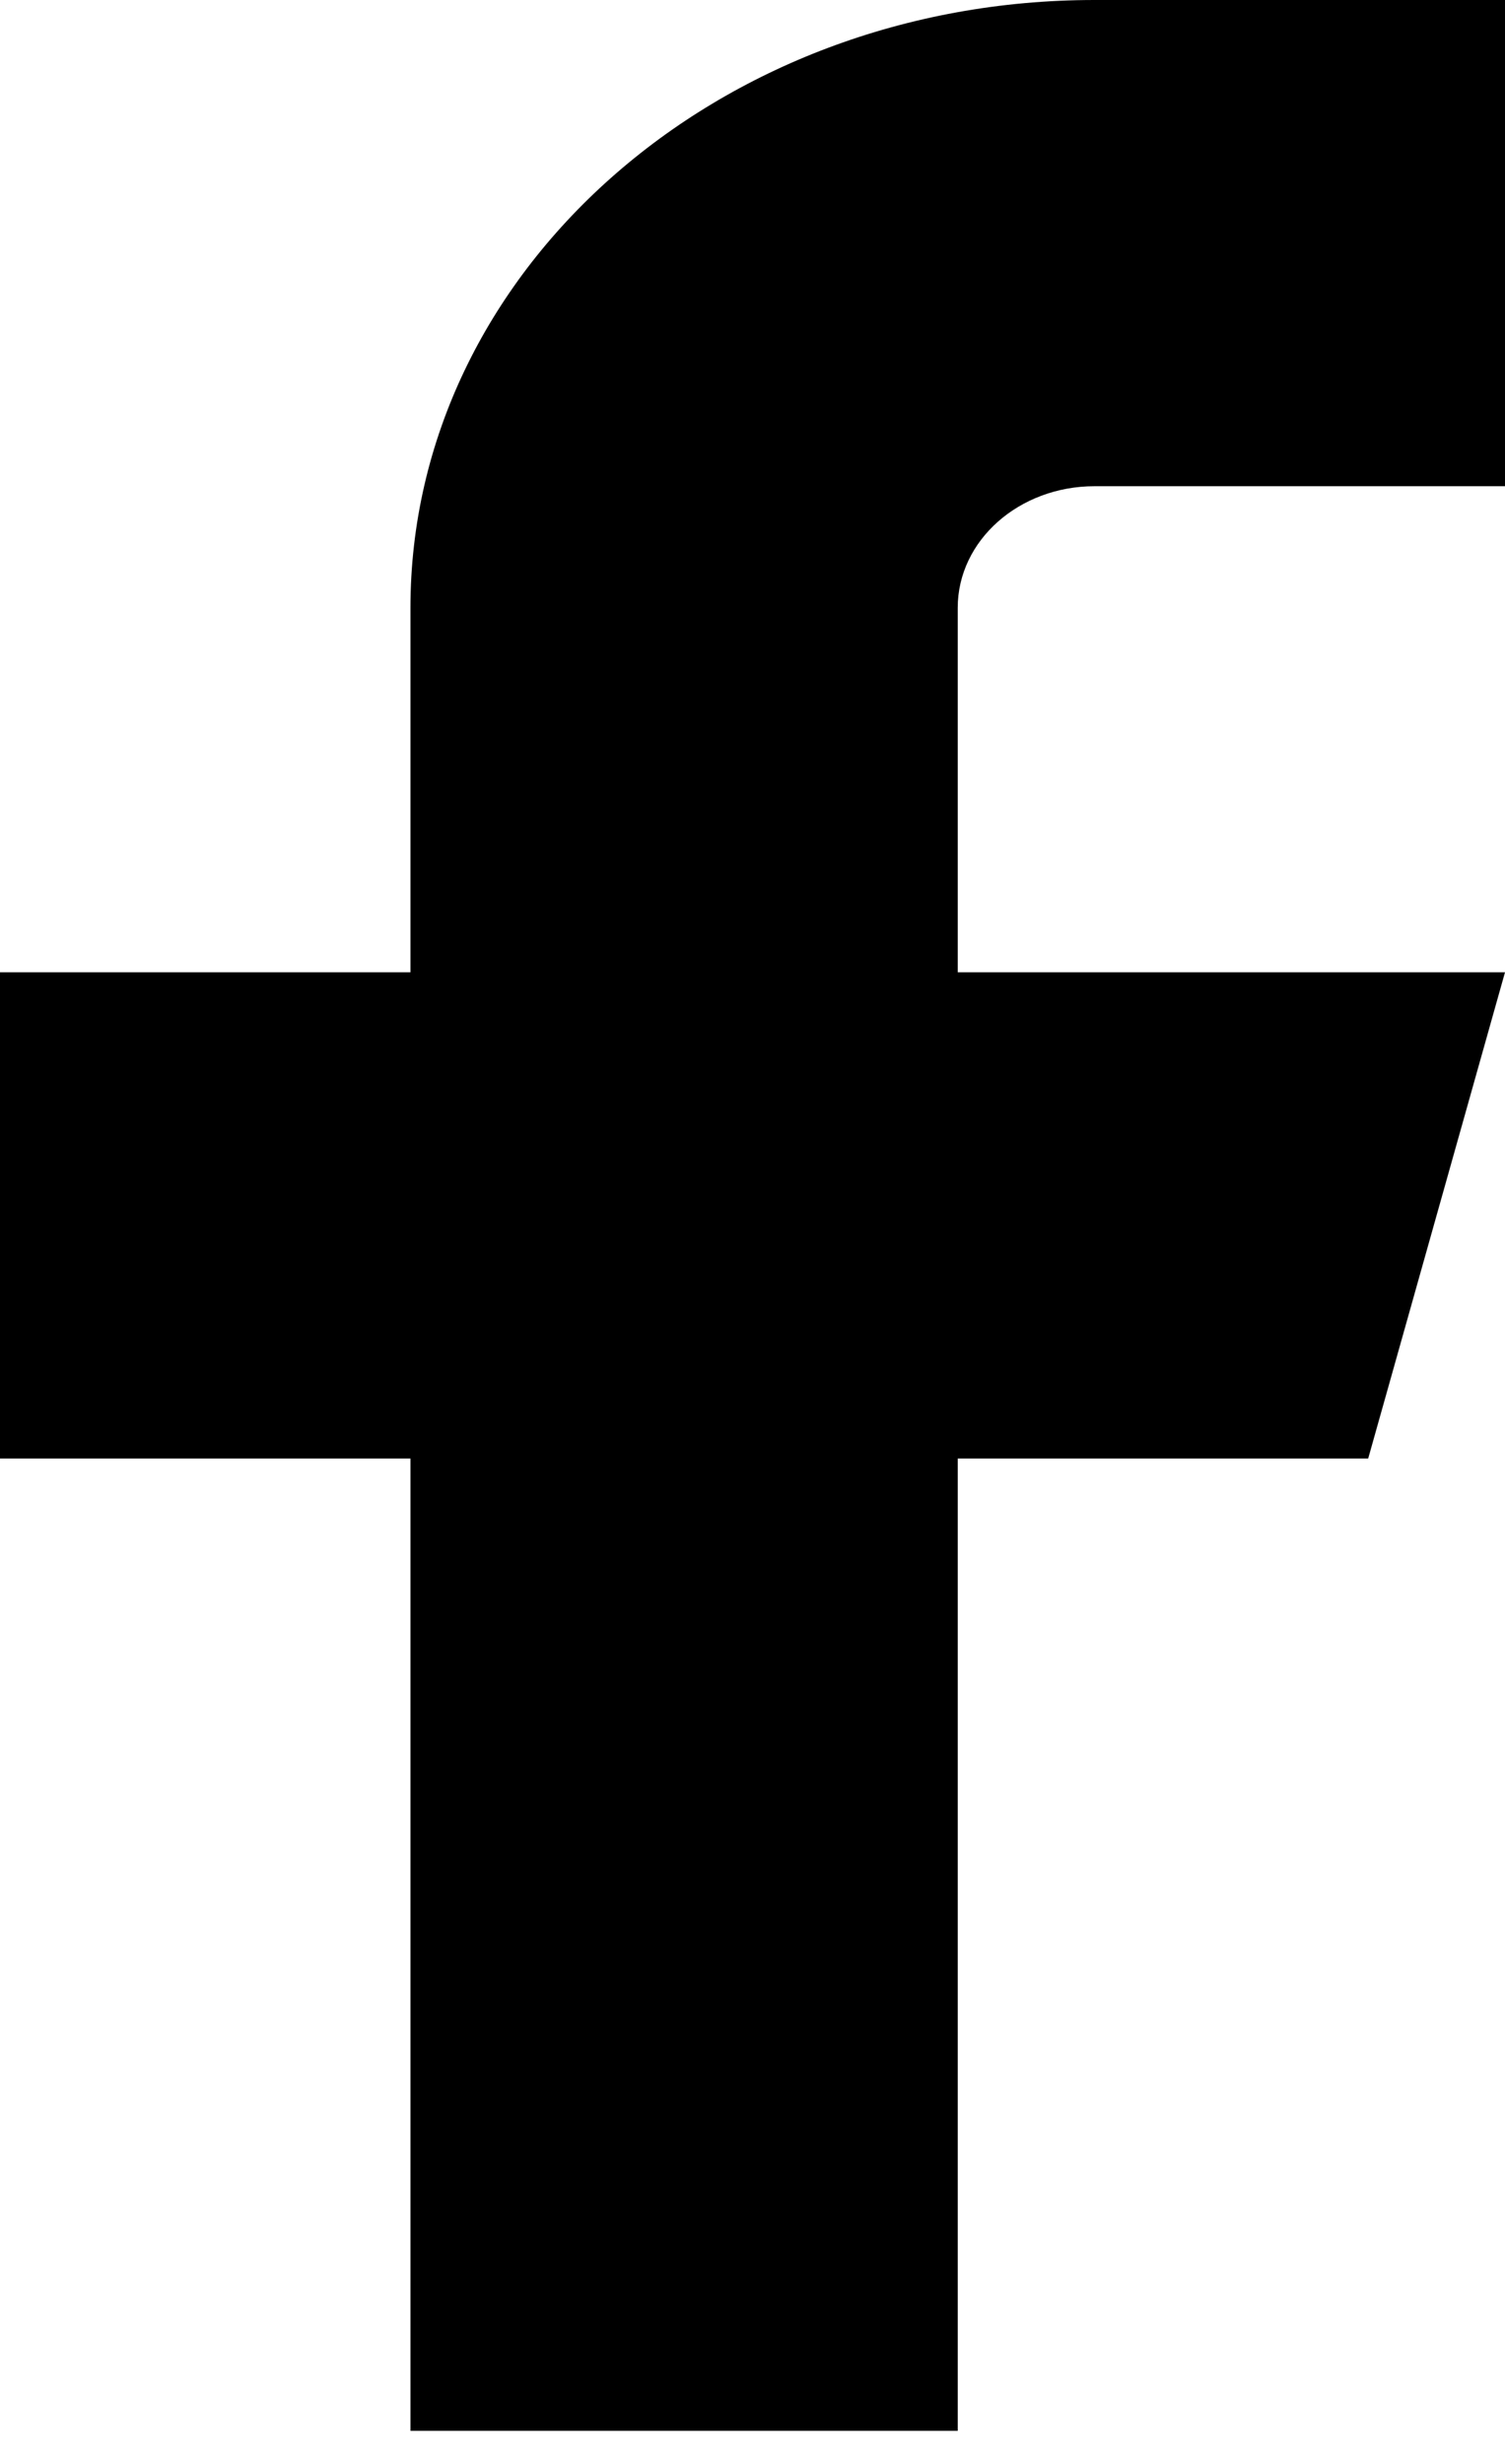 <svg width="11" height="18" viewBox="0 0 11 18" fill="none" xmlns="http://www.w3.org/2000/svg">
<path fill-rule="evenodd" clip-rule="evenodd" d="M11 0H8C5.239 0 3 1.988 3 4.44V7.103H0V10.655H3V17.758H7V10.655H10L11 7.103H7V4.44C7 3.949 7.448 3.552 8 3.552H11V0Z" fill="black"/>
</svg>
